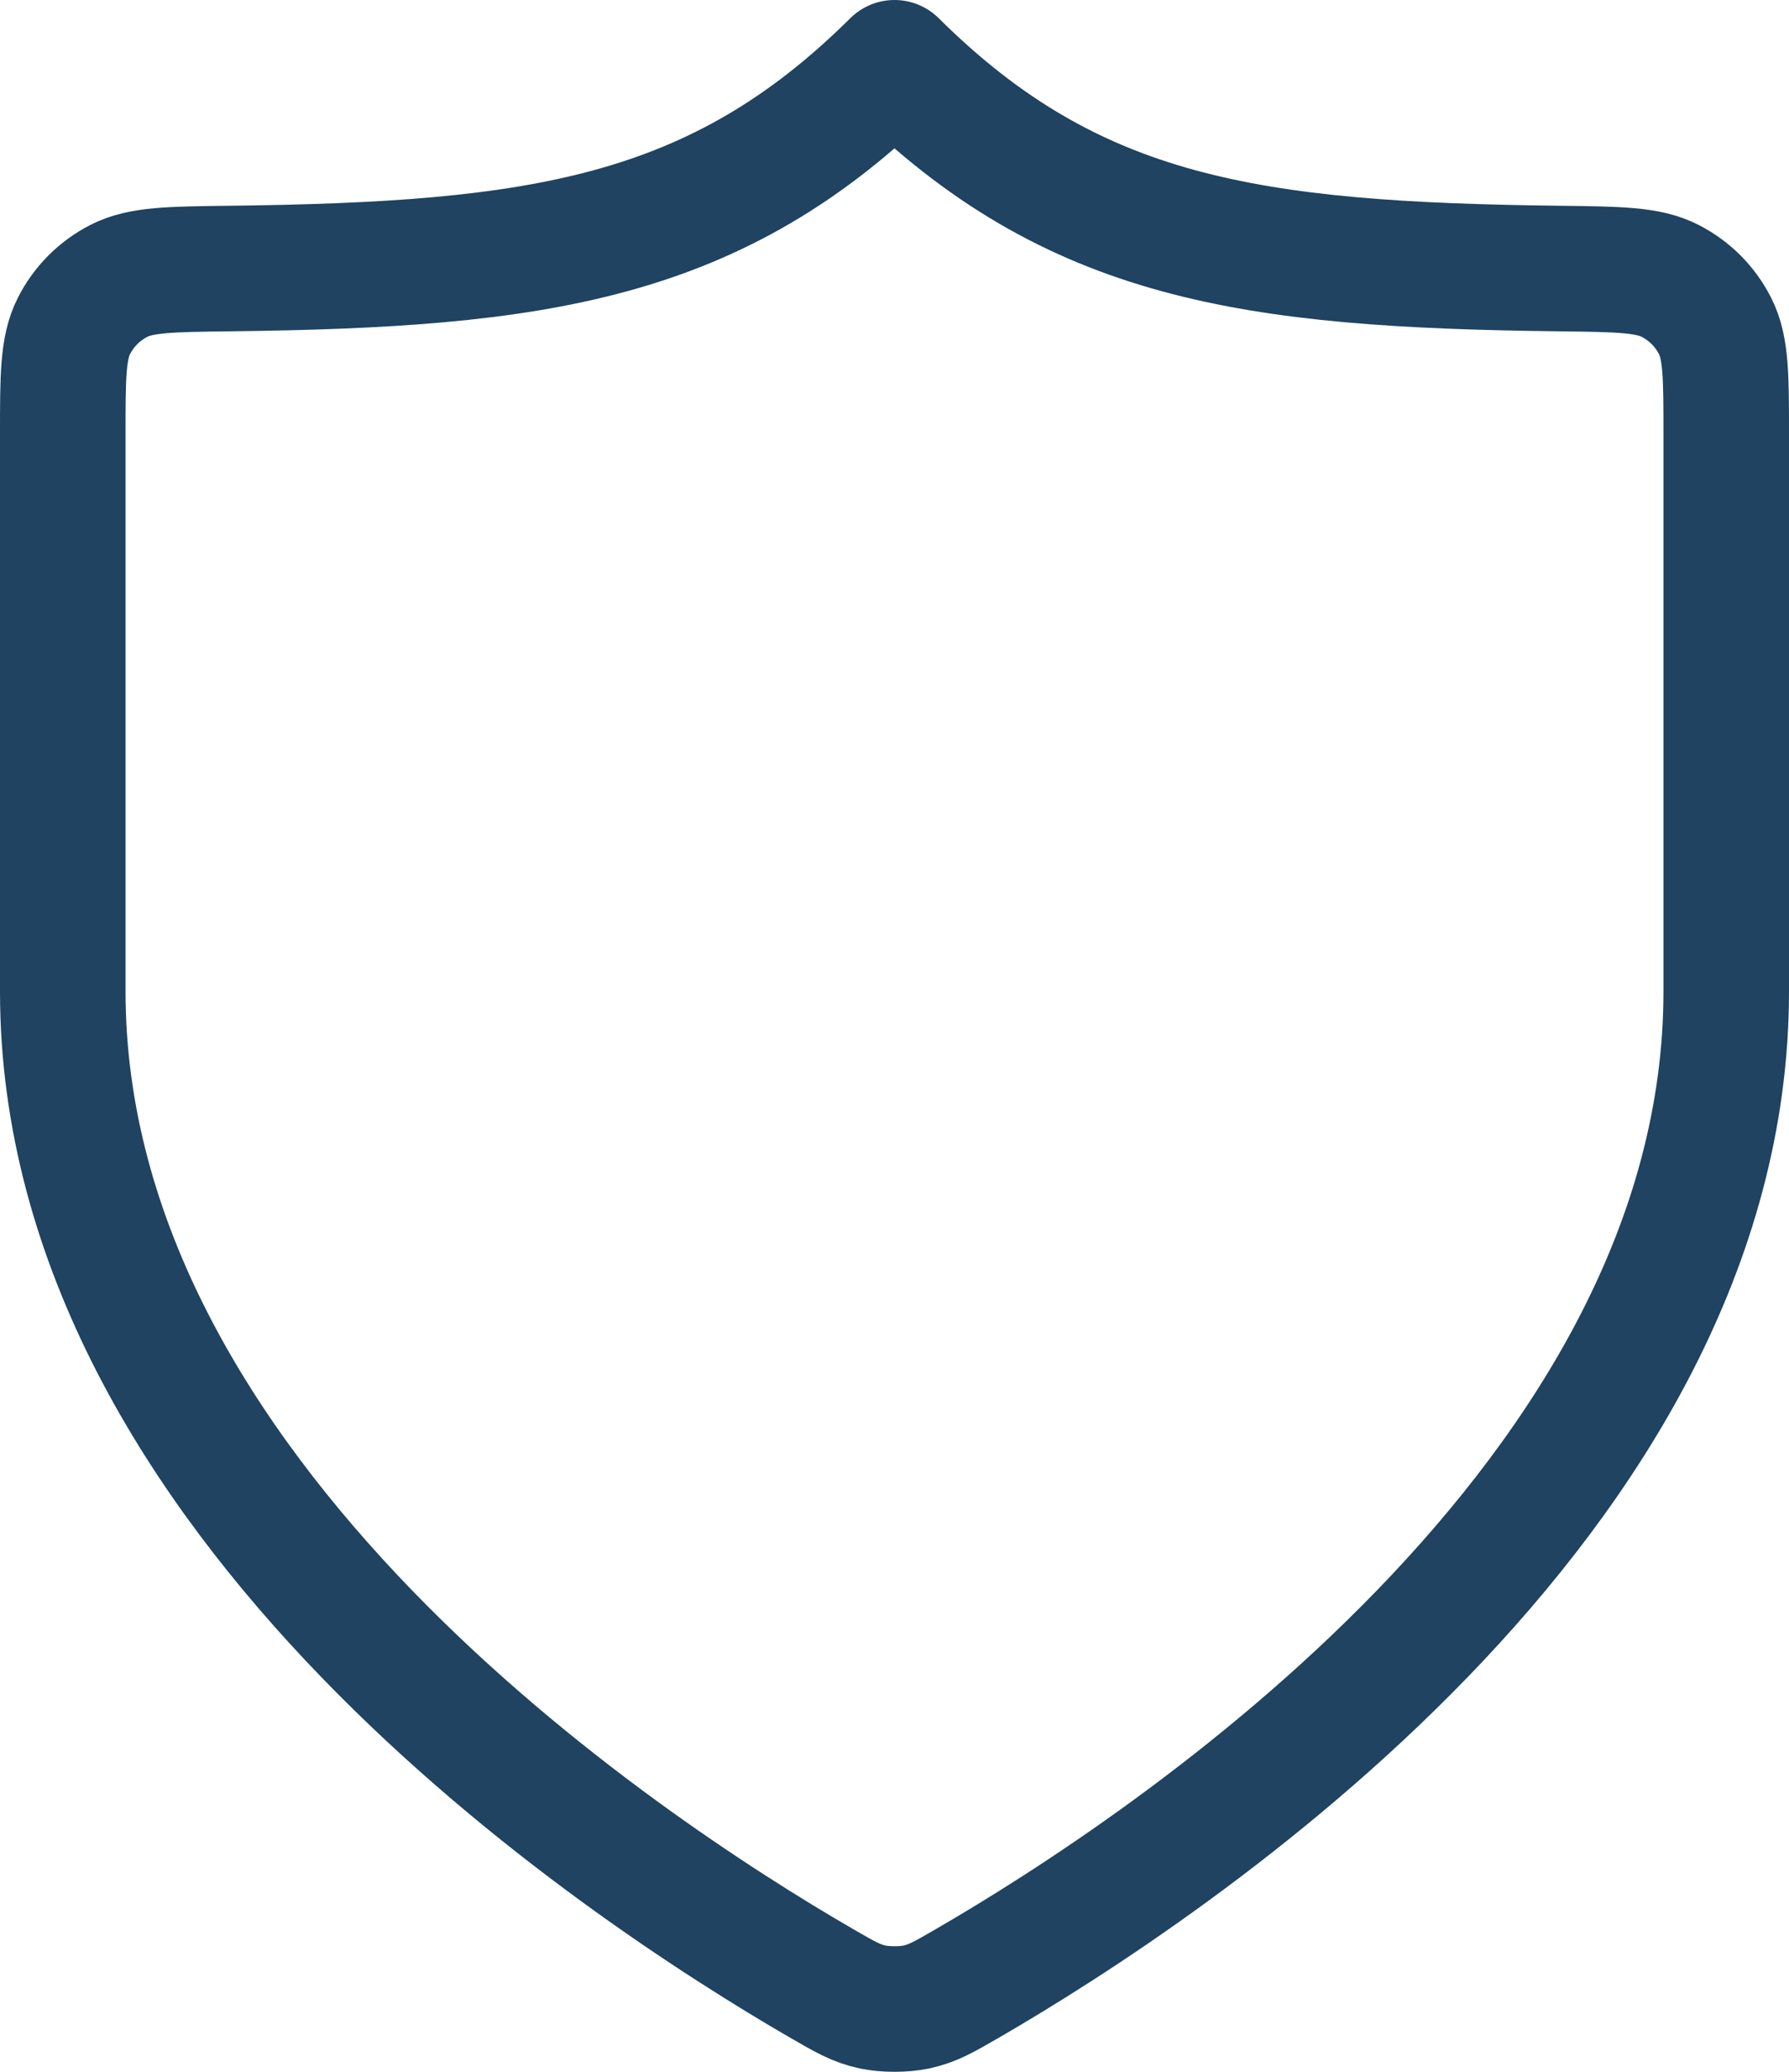 <svg width="57" height="66" viewBox="0 0 57 66" fill="none" xmlns="http://www.w3.org/2000/svg">
<path d="M26.188 63.189C26.921 63.613 27.288 63.826 27.805 63.936C28.207 64.021 28.793 64.021 29.195 63.936C29.712 63.826 30.079 63.613 30.812 63.189C37.265 59.453 55 47.718 55 31.584V13.834C55 12 55 11.083 54.644 10.384C54.329 9.764 53.836 9.269 53.216 8.949C52.516 8.588 51.576 8.577 49.696 8.555C39.853 8.439 34.176 7.633 28.5 2C22.824 7.633 17.147 8.439 7.304 8.555C5.424 8.577 4.484 8.588 3.784 8.949C3.164 9.269 2.671 9.764 2.356 10.384C2 11.083 2 12 2 13.834V31.584C2 47.718 19.735 59.453 26.188 63.189Z" stroke="#1F4361" stroke-width="4" stroke-linecap="round" stroke-linejoin="round"/>
</svg>
